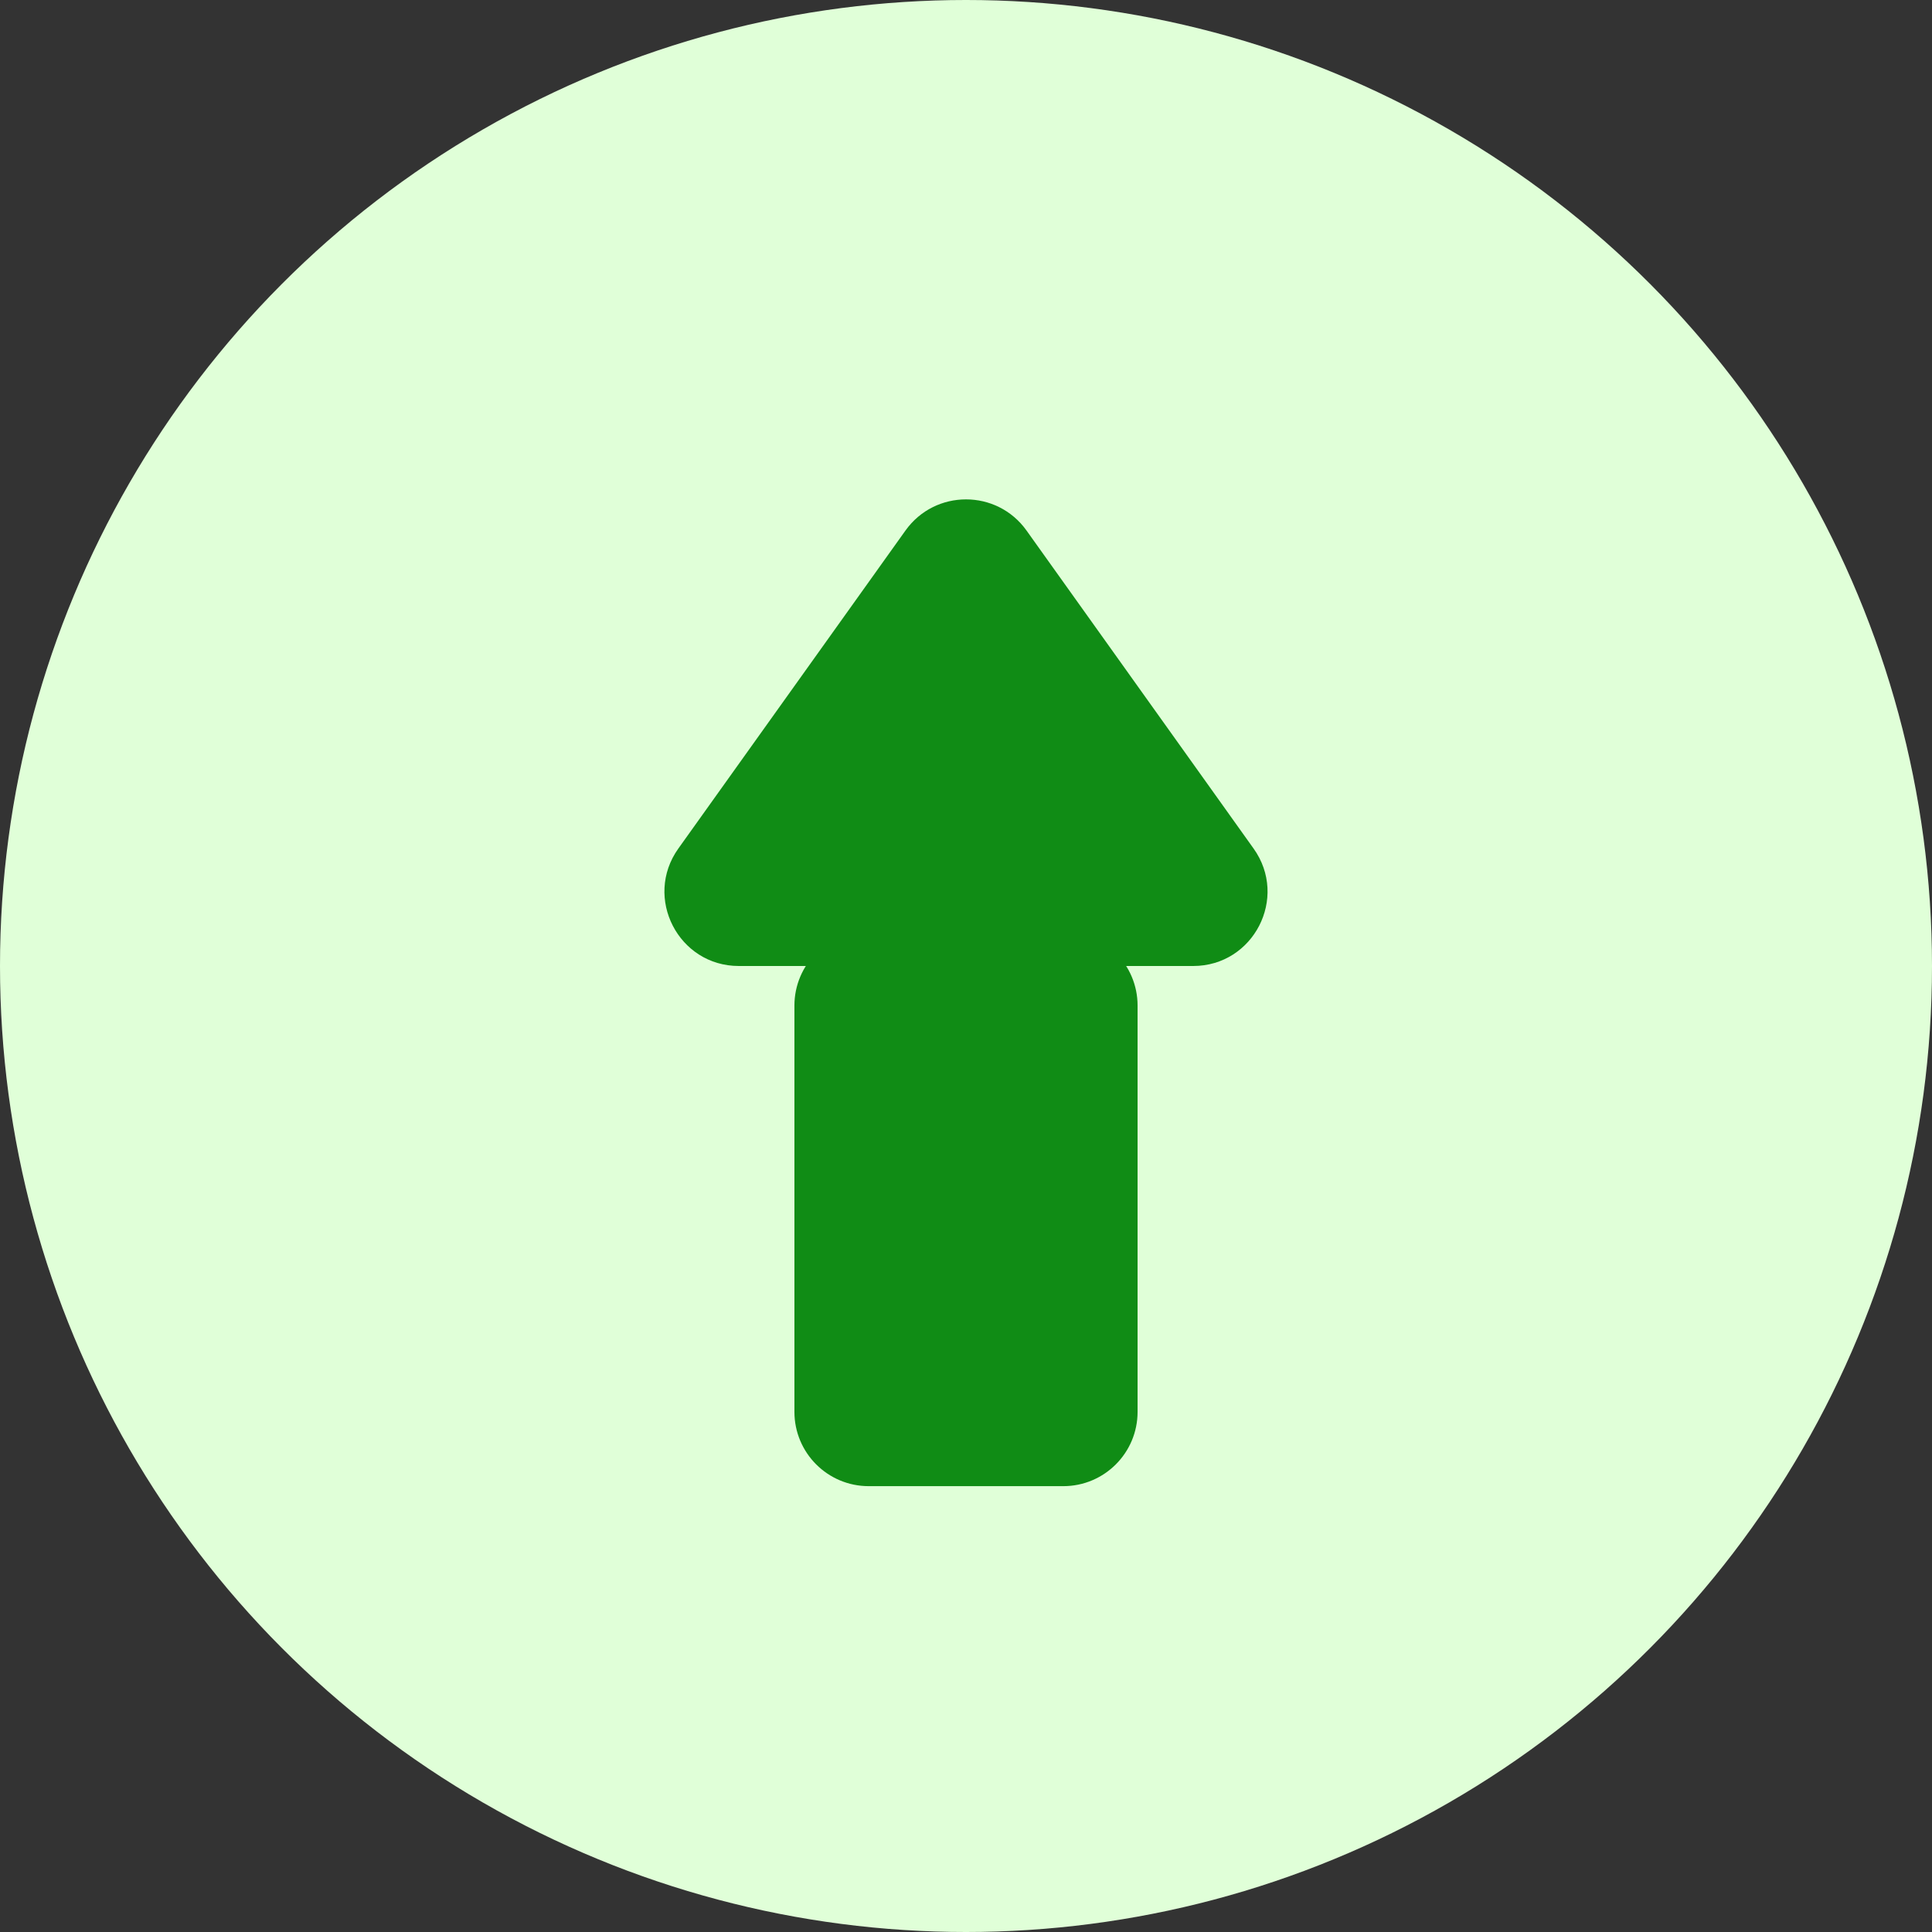 <svg width="26" height="26" viewBox="0 0 26 26" fill="none" xmlns="http://www.w3.org/2000/svg">
<rect x="0" y="0" width="26" height="26" fill="#333333" stroke="none"/>
<g id="price indicator/bullish">
<circle id="Ellipse 1" cx="13" cy="13" r="13" fill="#E0FFD8"/>
<g id="Vector">
<path d="M12.186 7.139C12.585 6.581 13.415 6.581 13.814 7.139L16.87 11.419C17.343 12.081 16.87 13 16.057 13H9.943C9.13 13 8.657 12.081 9.129 11.419L12.186 7.139Z" fill="#108C15"/>
<path d="M10.691 13.533C10.691 12.981 11.138 12.533 11.691 12.533H14.309C14.862 12.533 15.309 12.981 15.309 13.533V19C15.309 19.552 14.862 20 14.309 20H11.691C11.138 20 10.691 19.552 10.691 19V13.533Z" fill="#108C15"/>
</g>
</g>
</svg>
